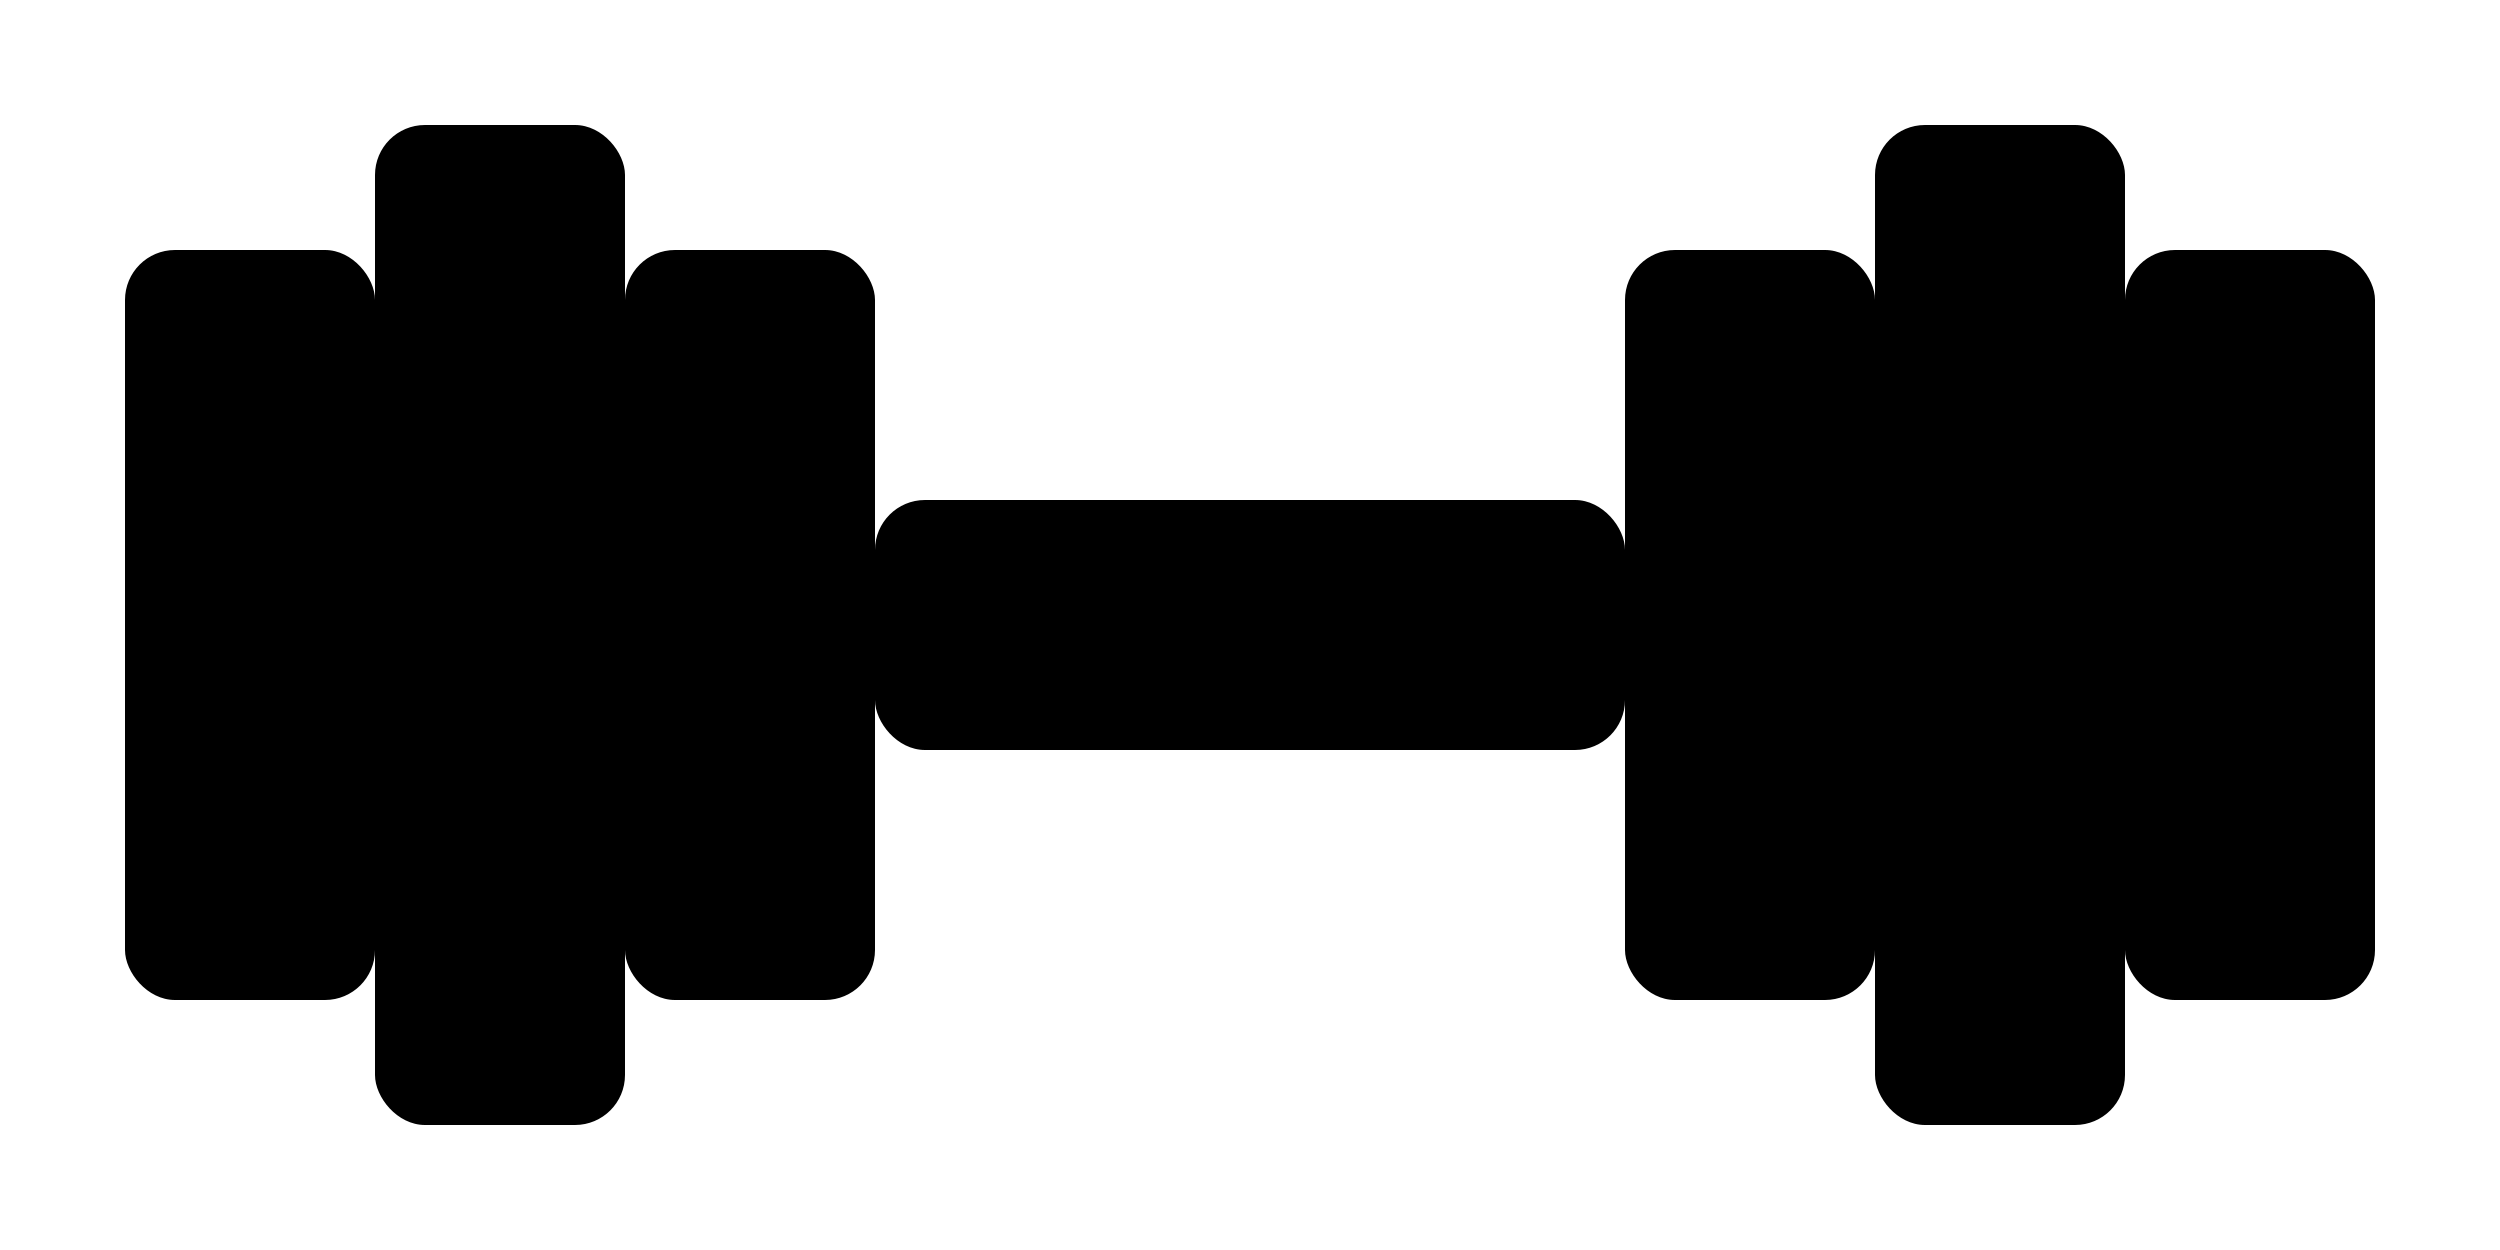 <svg
  xmlns="http://www.w3.org/2000/svg"
  viewBox="0 0 100 50"
  width="100"
  height="50"
  fill="black"
>
  <rect x="5" y="10" width="10" height="30" rx="2" />
  <rect x="15" y="5" width="10" height="40" rx="2" />
  <rect x="25" y="10" width="10" height="30" rx="2" />

  <rect x="35" y="20" width="30" height="10" rx="2" />

  <rect x="65" y="10" width="10" height="30" rx="2" />
  <rect x="75" y="5" width="10" height="40" rx="2" />
  <rect x="85" y="10" width="10" height="30" rx="2" />
</svg>
